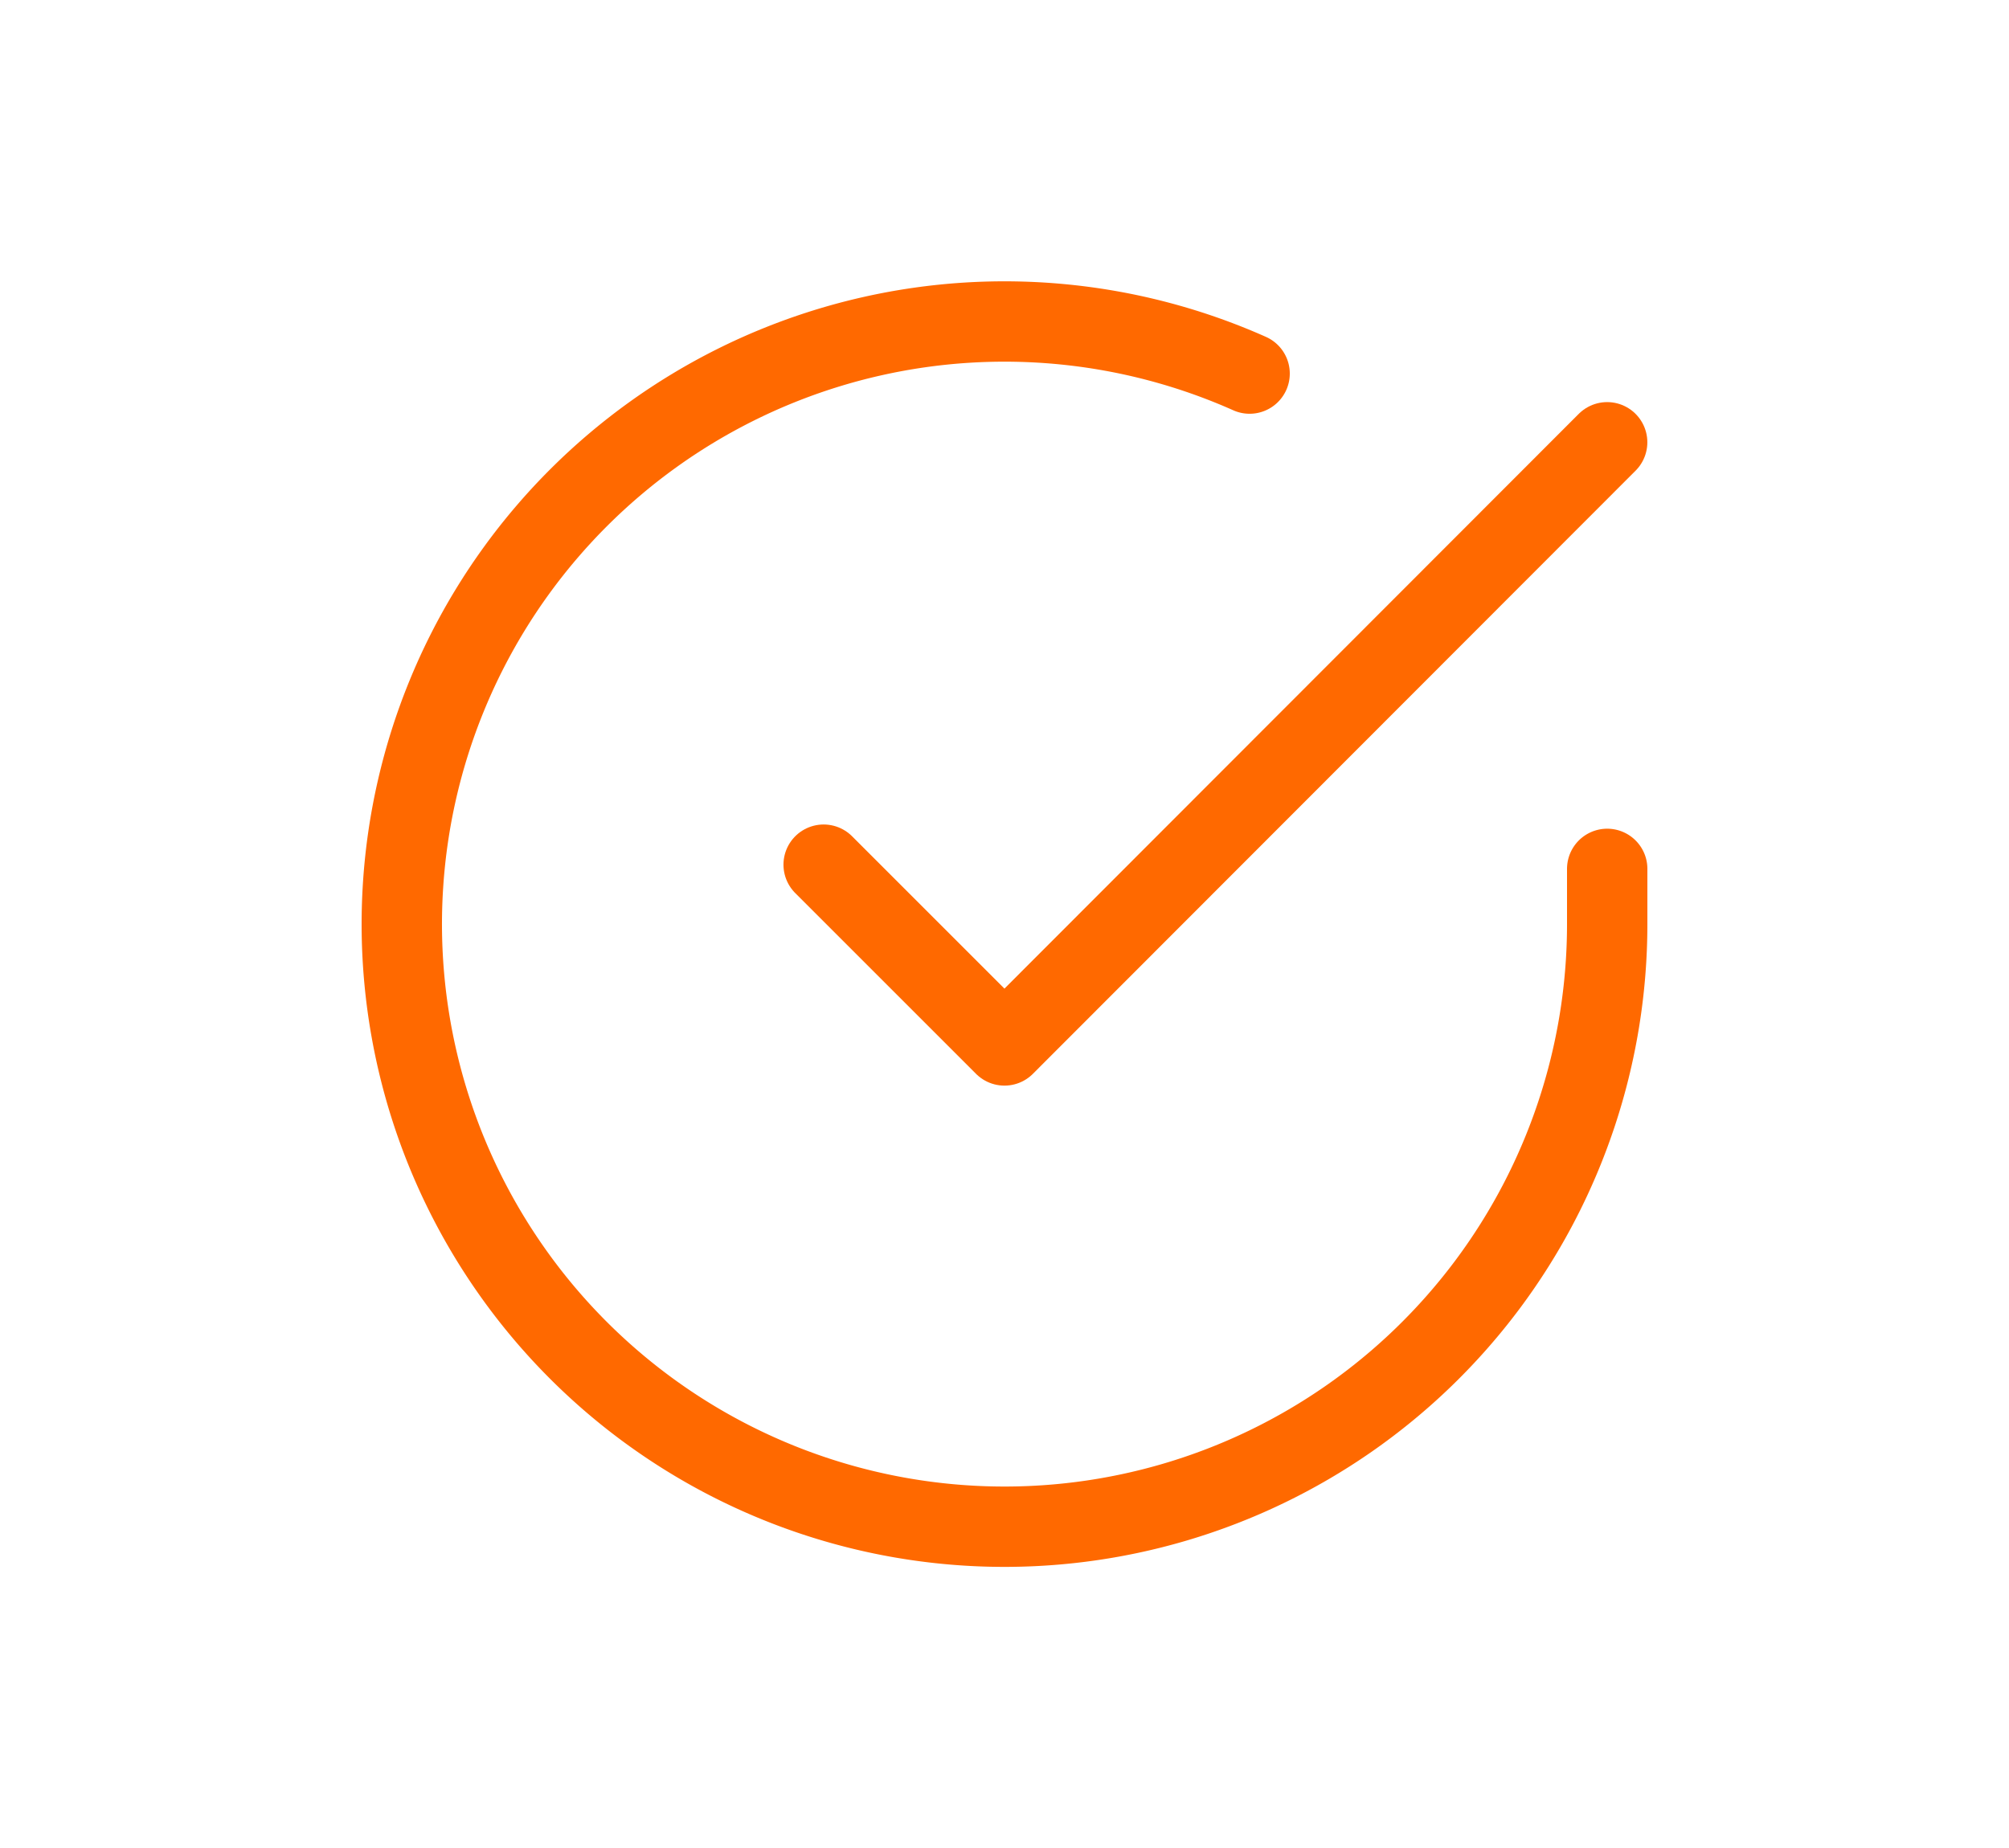 <svg xmlns="http://www.w3.org/2000/svg" width="50" height="46" viewBox="0 0 50 46">
  <g id="Group_345" data-name="Group 345" transform="translate(-1566 -2194)">
    <g id="check-circle" transform="translate(1574 2200.006)">
      <path id="Path_2938" data-name="Path 2938" d="M32,15.622V17A15,15,0,1,1,23.1,3.293" transform="translate(0 0)" fill="none" stroke="#ff6900" stroke-linecap="round" stroke-linejoin="round" stroke-width="2"/>
      <path id="Path_2939" data-name="Path 2939" d="M28.5,4l-15,15.014L9,14.514" transform="translate(3.499 1.003)" fill="none" stroke="#ff6900" stroke-linecap="round" stroke-linejoin="round" stroke-width="2"/>
    </g>
    <rect id="Rectangle_274" data-name="Rectangle 274" width="50" height="46" transform="translate(1566 2194)" fill="none"/>
  </g>
</svg>
